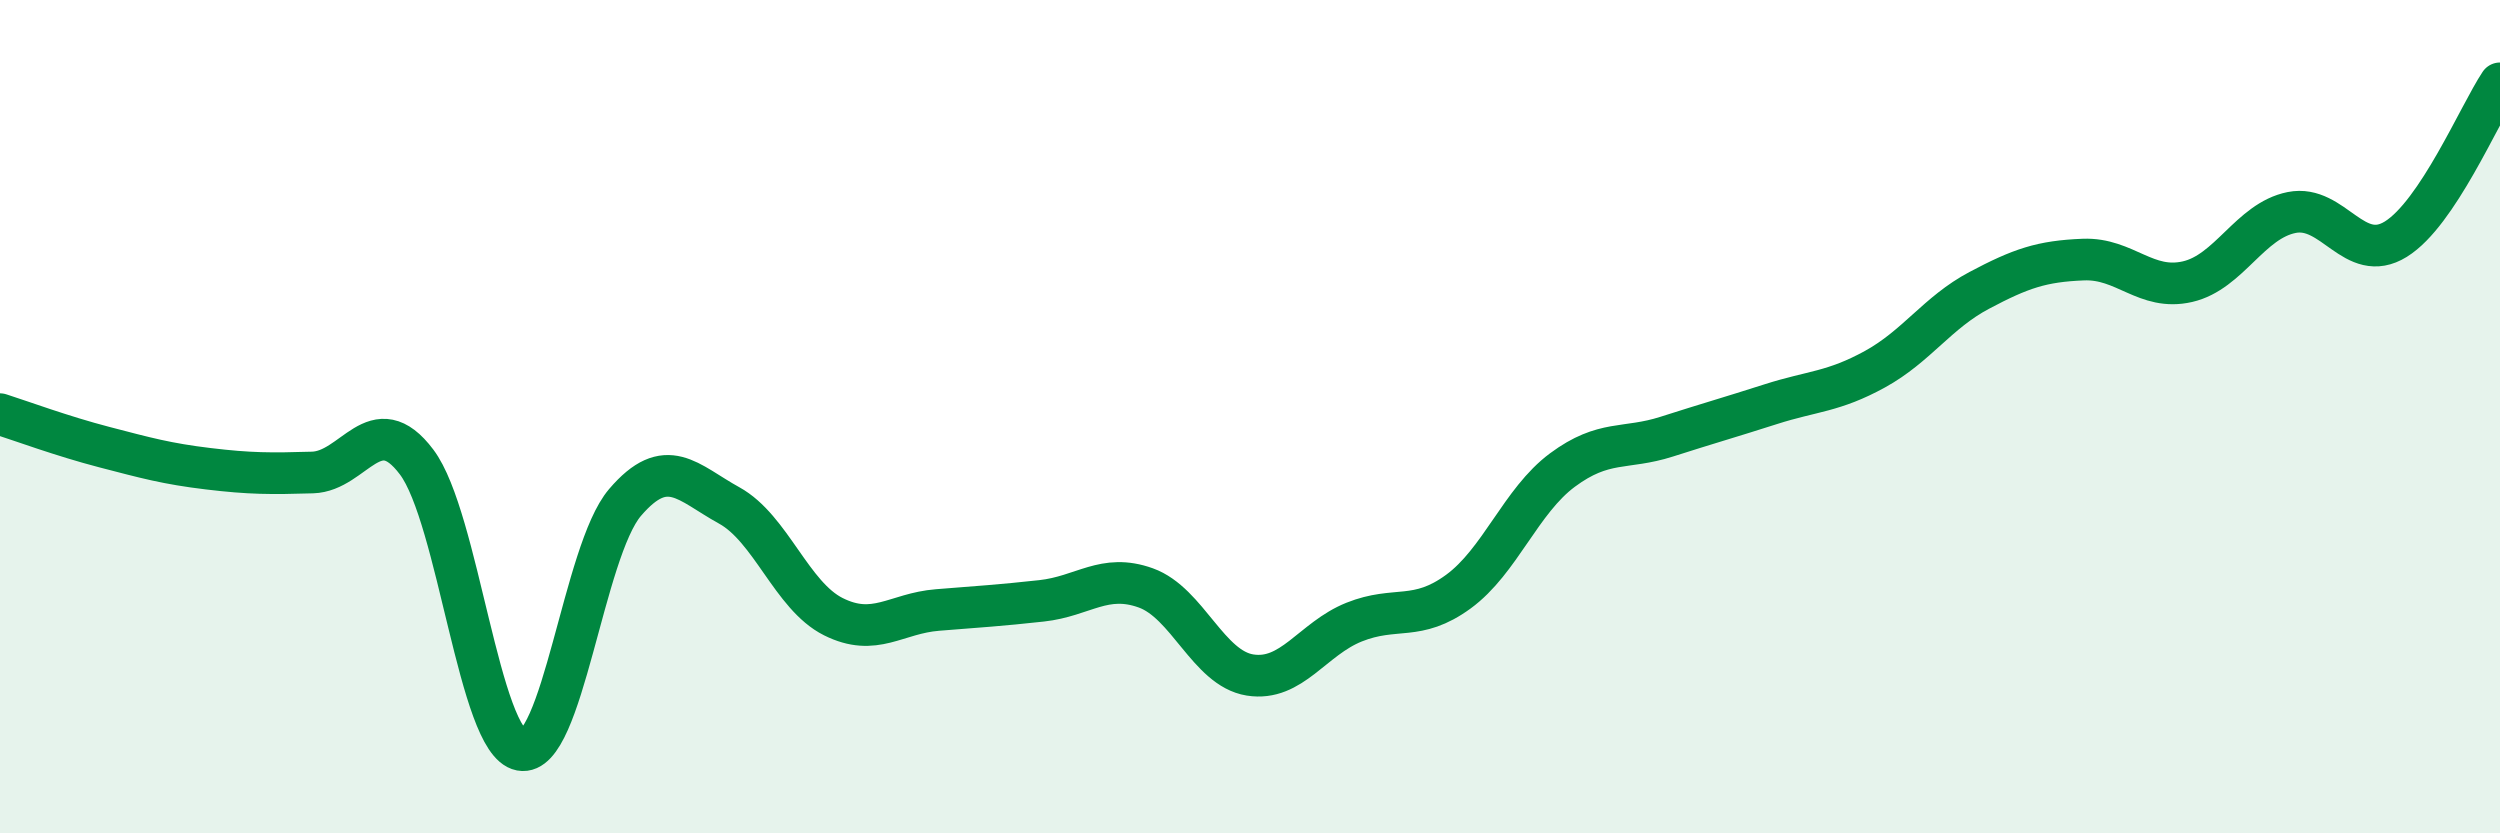 
    <svg width="60" height="20" viewBox="0 0 60 20" xmlns="http://www.w3.org/2000/svg">
      <path
        d="M 0,9.94 C 0.5,10.1 1.5,10.47 2.5,10.73 C 3.5,10.99 4,11.13 5,11.25 C 6,11.37 6.5,11.37 7.5,11.34 C 8.5,11.31 9,9.76 10,11.09 C 11,12.42 11.5,17.81 12.5,18 C 13.5,18.19 14,13.23 15,12.06 C 16,10.89 16.5,11.58 17.5,12.13 C 18.5,12.68 19,14.3 20,14.8 C 21,15.3 21.5,14.72 22.5,14.64 C 23.5,14.56 24,14.53 25,14.42 C 26,14.31 26.5,13.75 27.5,14.11 C 28.5,14.47 29,16.04 30,16.2 C 31,16.36 31.5,15.33 32.5,14.93 C 33.5,14.53 34,14.93 35,14.2 C 36,13.47 36.5,12.02 37.5,11.28 C 38.5,10.54 39,10.8 40,10.48 C 41,10.16 41.5,10.02 42.5,9.7 C 43.5,9.38 44,9.41 45,8.86 C 46,8.31 46.5,7.5 47.5,6.97 C 48.5,6.44 49,6.27 50,6.23 C 51,6.19 51.5,6.99 52.5,6.76 C 53.5,6.53 54,5.3 55,5.1 C 56,4.9 56.5,6.36 57.5,5.74 C 58.5,5.12 59.5,2.75 60,2L60 20L0 20Z"
        fill="#008740"
        opacity="0.1"
        stroke-linecap="round"
        stroke-linejoin="round"
      />
      <path
        d="M 0,9.94 C 0.5,10.1 1.5,10.47 2.5,10.73 C 3.5,10.99 4,11.13 5,11.25 C 6,11.37 6.5,11.37 7.5,11.34 C 8.5,11.31 9,9.76 10,11.09 C 11,12.42 11.5,17.81 12.5,18 C 13.5,18.19 14,13.23 15,12.06 C 16,10.89 16.5,11.58 17.5,12.13 C 18.5,12.68 19,14.3 20,14.8 C 21,15.3 21.5,14.72 22.5,14.64 C 23.5,14.56 24,14.53 25,14.42 C 26,14.31 26.5,13.75 27.5,14.11 C 28.5,14.47 29,16.04 30,16.2 C 31,16.36 31.5,15.33 32.5,14.93 C 33.5,14.53 34,14.93 35,14.2 C 36,13.47 36.5,12.02 37.5,11.28 C 38.5,10.54 39,10.8 40,10.48 C 41,10.16 41.5,10.02 42.5,9.7 C 43.5,9.38 44,9.41 45,8.86 C 46,8.31 46.5,7.5 47.5,6.97 C 48.5,6.44 49,6.27 50,6.23 C 51,6.19 51.5,6.99 52.5,6.76 C 53.5,6.53 54,5.3 55,5.1 C 56,4.9 56.5,6.36 57.5,5.74 C 58.5,5.12 59.5,2.75 60,2"
        stroke="#008740"
        stroke-width="1"
        fill="none"
        stroke-linecap="round"
        stroke-linejoin="round"
      />
    </svg>
  